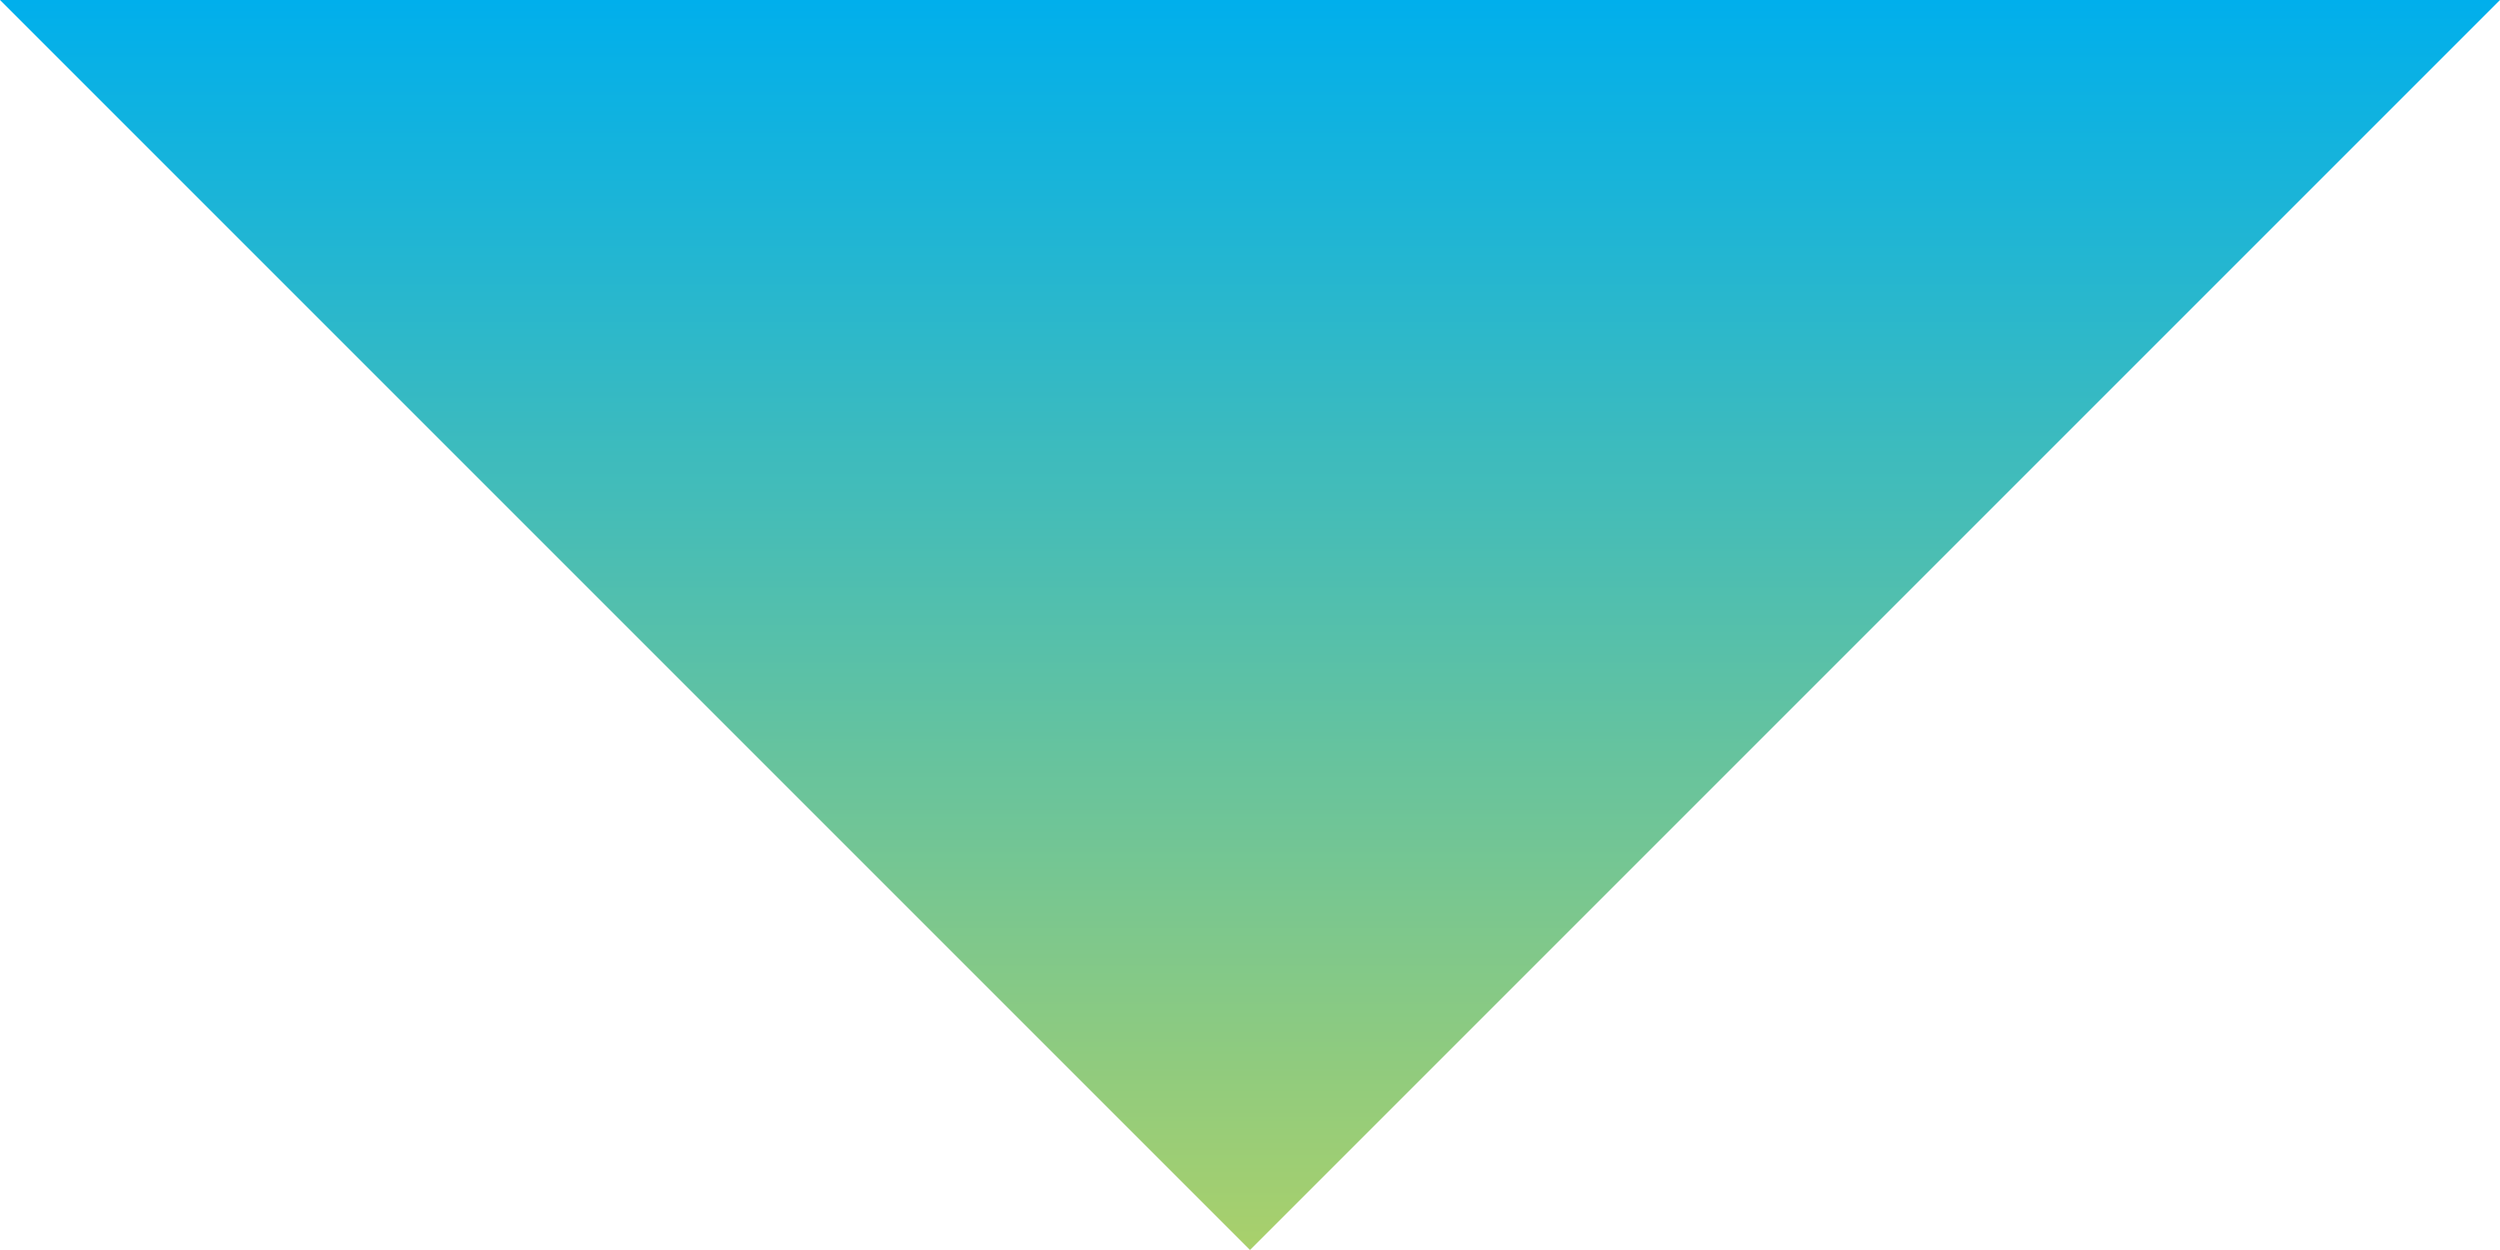 <?xml version="1.0" encoding="utf-8"?>
<!-- Generator: Adobe Illustrator 30.0.0, SVG Export Plug-In . SVG Version: 9.03 Build 0)  -->
<svg version="1.1" id="レイヤー_1" xmlns="http://www.w3.org/2000/svg" xmlns:xlink="http://www.w3.org/1999/xlink" x="0px"
	 y="0px" viewBox="0 0 150 75" style="enable-background:new 0 0 150 75;" xml:space="preserve">
<style type="text/css">
	.st0{fill:url(#SVGID_1_);enable-background:new    ;}
</style>
<linearGradient id="SVGID_1_" gradientUnits="userSpaceOnUse" x1="75" y1="841" x2="75" y2="766" gradientTransform="matrix(1 0 0 1 0 -766)">
	<stop  offset="0" style="stop-color:#A9D06B"/>
	<stop  offset="1" style="stop-color:#00AFEC"/>
</linearGradient>
<path class="st0" d="M0,0l75,75l75-75H0z"/>
</svg>
